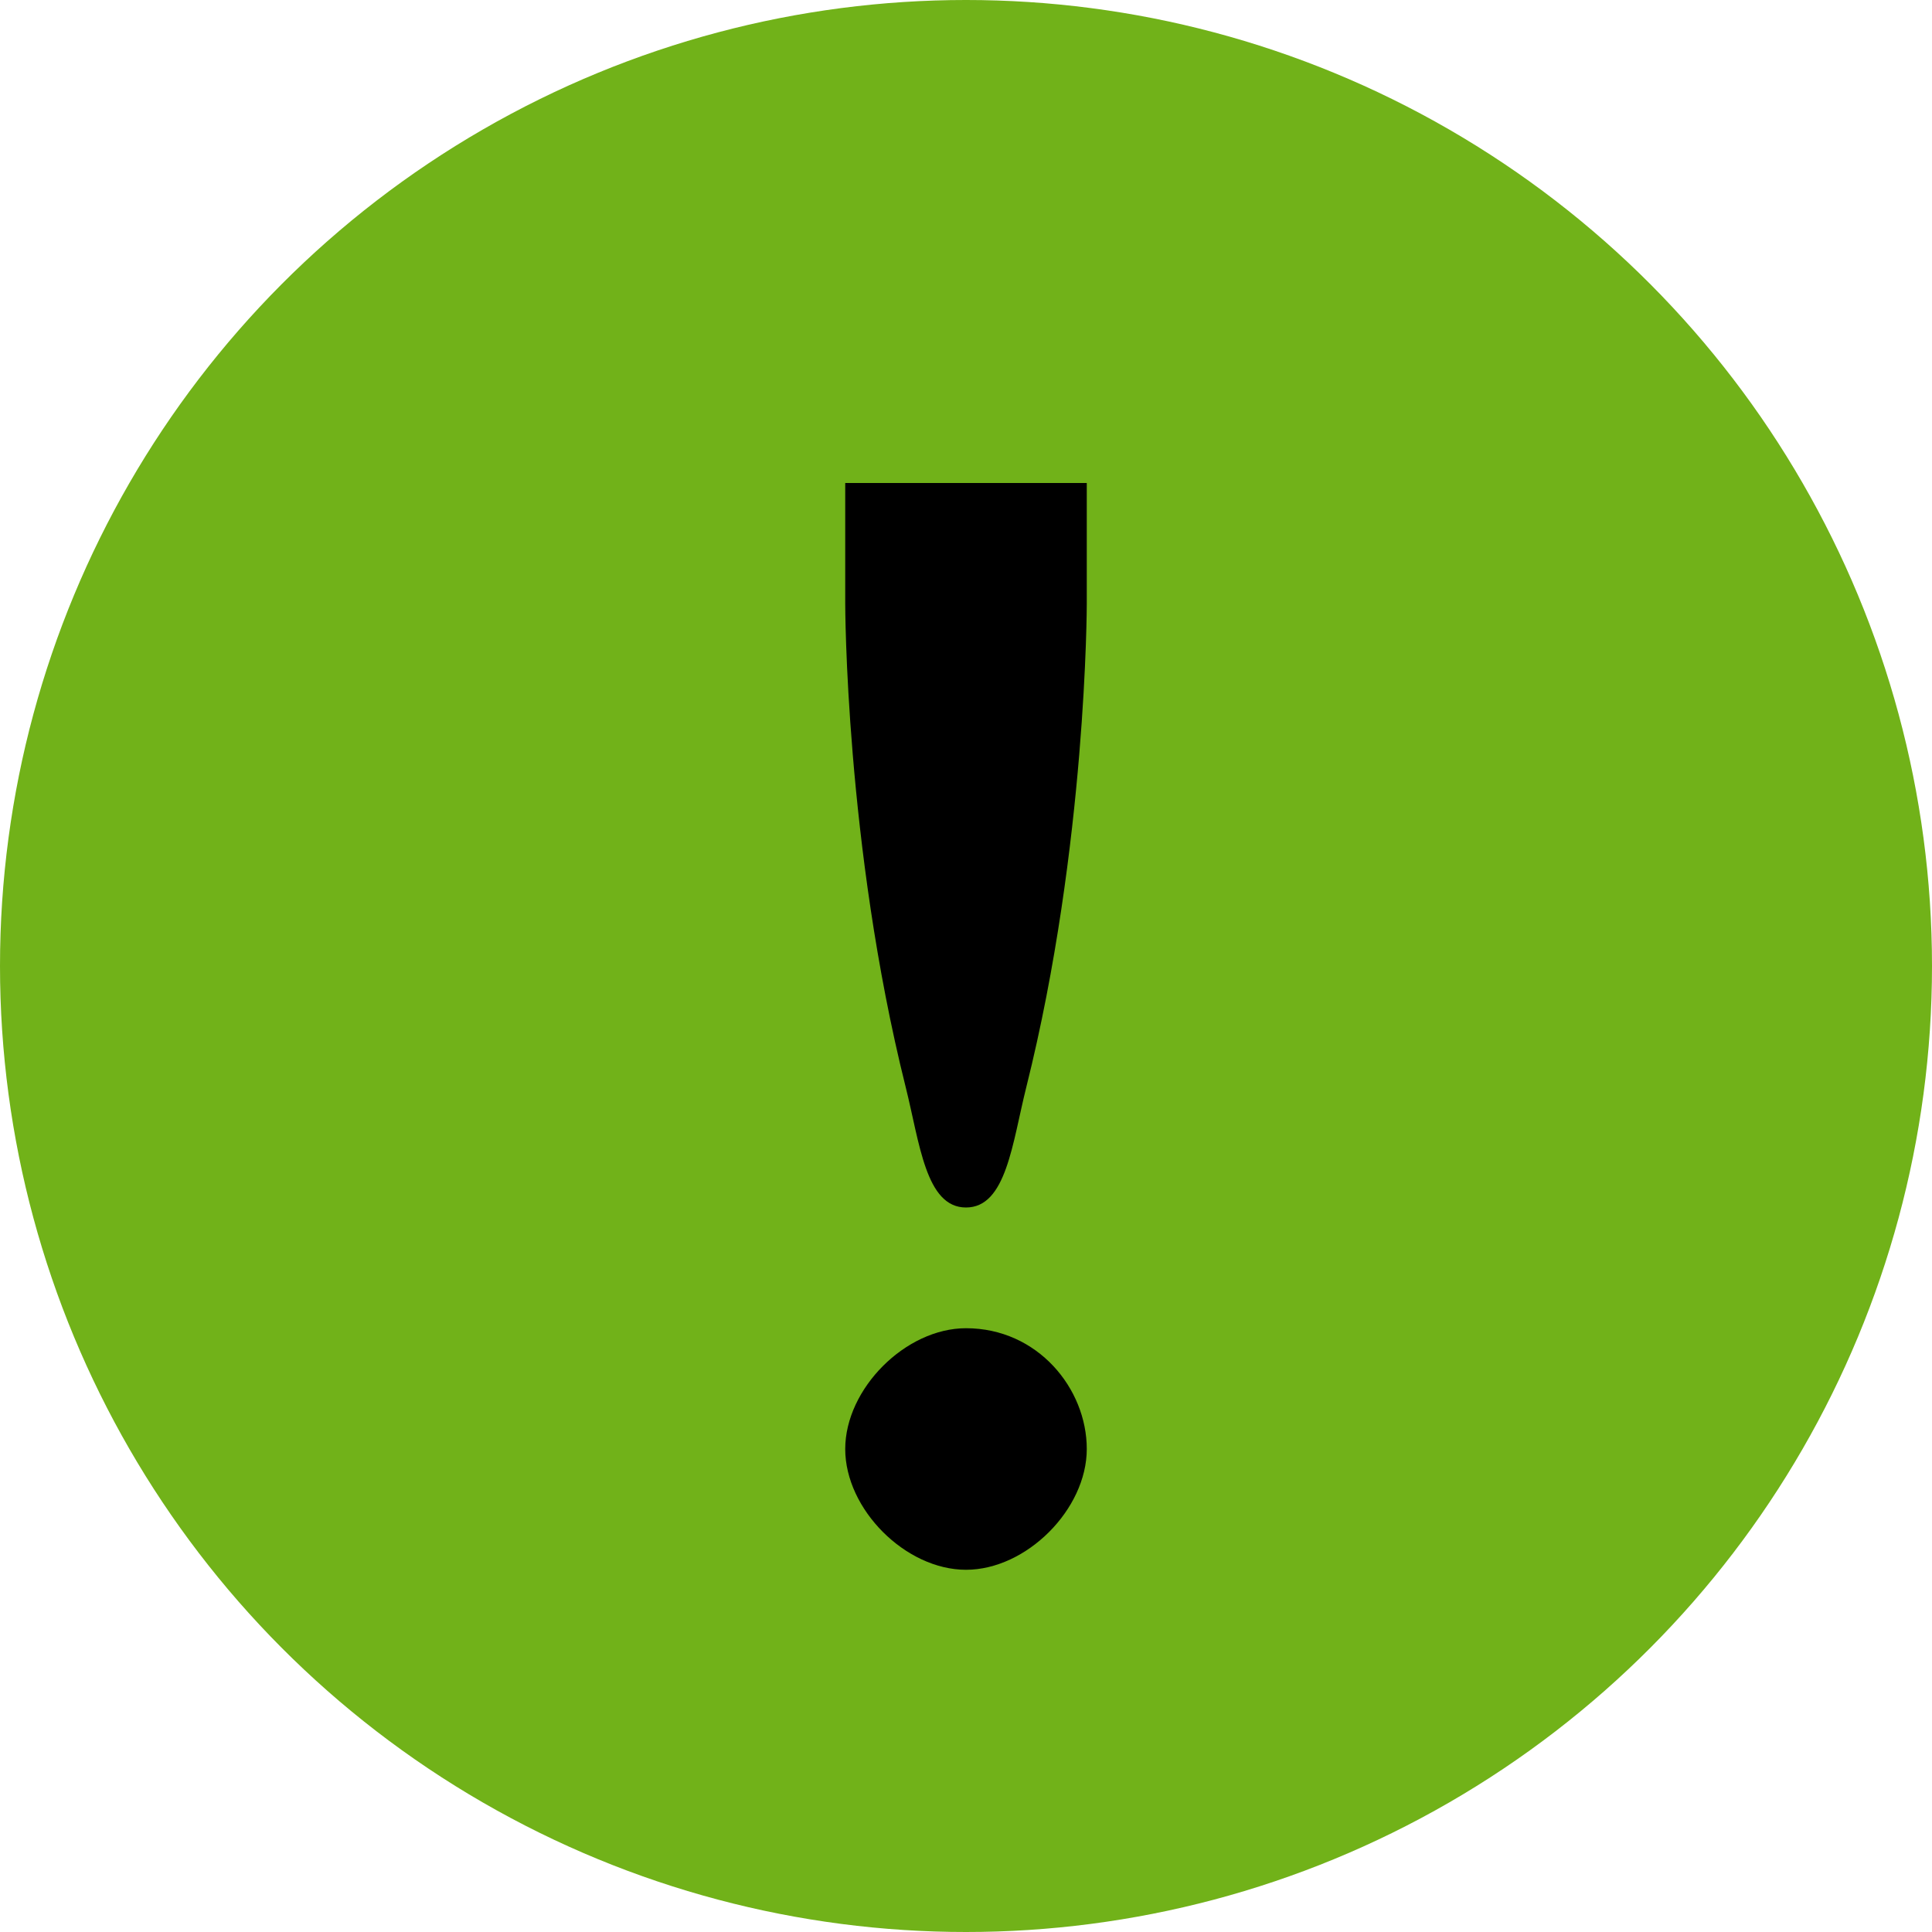 <svg width="35" height="35" viewBox="0 0 35 35" fill="none" xmlns="http://www.w3.org/2000/svg">
<circle cx="17.5" cy="17.5" r="17.5" fill="#71B219"/>
<path d="M15.312 10.938C15.312 10.938 15.312 15.312 16.406 19.688C16.662 20.709 16.769 21.875 17.5 21.875C18.231 21.875 18.338 20.709 18.594 19.688C19.688 15.312 19.688 10.938 19.688 10.938V8.75H15.312V10.938Z" fill="black"/>
<path d="M15.312 26.25C15.312 27.344 16.406 28.438 17.5 28.438C18.594 28.438 19.688 27.344 19.688 26.25C19.688 25.156 18.799 24.062 17.5 24.062C16.406 24.062 15.313 25.156 15.312 26.25Z" fill="black"/>
</svg>
